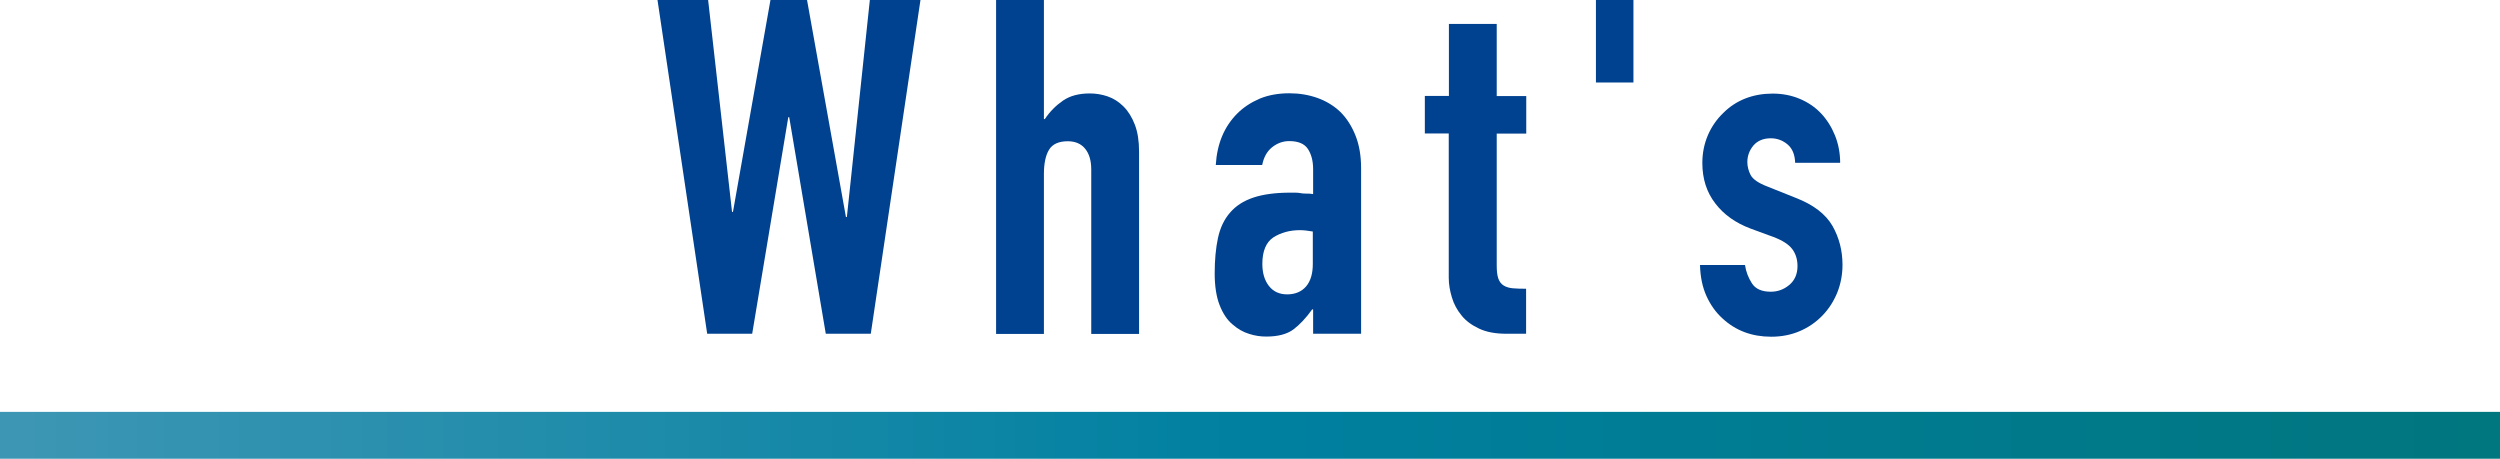 <?xml version="1.0" encoding="UTF-8"?>
<svg id="_レイヤー_2" data-name="レイヤー 2" xmlns="http://www.w3.org/2000/svg" xmlns:xlink="http://www.w3.org/1999/xlink" viewBox="0 0 160 29.36">
  <defs>
    <style>
      .cls-1 {
        fill: url(#_ターコイズ);
      }

      .cls-1, .cls-2 {
        stroke-width: 0px;
      }

      .cls-2 {
        fill: #004190;
      }
    </style>
    <linearGradient id="_ターコイズ" data-name="ターコイズ" x1="0" y1="27.86" x2="160" y2="27.86" gradientUnits="userSpaceOnUse">
      <stop offset=".01" stop-color="#3c96b4"/>
      <stop offset=".5" stop-color="#0080a0"/>
      <stop offset=".99" stop-color="#00767f"/>
    </linearGradient>
  </defs>
  <g id="layout">
    <g>
      <rect class="cls-1" y="26.36" width="160" height="3"/>
      <g>
        <path class="cls-2" d="m58.91,0l-3.18,21.36h-2.88l-2.34-13.86h-.06l-2.31,13.86h-2.88L42.08,0h3.24l1.53,13.56h.06l2.4-13.56h2.34l2.49,13.89h.06l1.47-13.89h3.24Z"/>
        <path class="cls-2" d="m63.75,21.36V0h3.06v7.62h.06c.32-.48.71-.87,1.16-1.18.45-.31,1.02-.46,1.72-.46.38,0,.76.06,1.14.19.38.13.72.35,1.02.65s.54.69.72,1.16c.18.47.27,1.04.27,1.72v11.67h-3.06v-10.53c0-.56-.13-1-.39-1.32-.26-.32-.63-.48-1.11-.48-.58,0-.98.18-1.2.54-.22.36-.33.88-.33,1.56v10.23h-3.06Z"/>
        <path class="cls-2" d="m84.04,21.36v-1.56h-.06c-.4.56-.81.99-1.21,1.29-.41.3-.99.45-1.73.45-.36,0-.72-.05-1.09-.17-.37-.11-.73-.31-1.07-.61-.34-.28-.61-.69-.82-1.22-.21-.53-.32-1.21-.32-2.05s.07-1.61.21-2.26.4-1.2.78-1.63c.36-.42.85-.74,1.47-.95s1.41-.32,2.37-.32h.33c.12,0,.23.01.33.03.1.02.22.03.36.03s.29,0,.45.03v-1.59c0-.52-.11-.95-.33-1.29-.22-.34-.62-.51-1.2-.51-.4,0-.76.13-1.09.39-.33.26-.54.64-.64,1.14h-2.97c.08-1.36.54-2.46,1.38-3.3.4-.4.88-.71,1.44-.95.56-.23,1.19-.34,1.89-.34.64,0,1.24.1,1.8.3.56.2,1.05.5,1.47.9.4.4.72.9.96,1.5.24.6.36,1.3.36,2.1v10.59h-3.06Zm0-6.54c-.34-.06-.62-.09-.84-.09-.66,0-1.23.16-1.7.46-.47.31-.71.88-.71,1.7,0,.58.14,1.05.42,1.41.28.36.67.54,1.17.54s.92-.17,1.21-.51c.29-.34.43-.82.43-1.44v-2.07Z"/>
        <path class="cls-2" d="m92.73,6.15V1.53h3.06v4.62h1.89v2.4h-1.89v8.43c0,.36.03.64.1.84.07.2.18.35.34.45.16.1.36.16.59.18.23.02.51.03.85.03v2.88h-1.26c-.7,0-1.29-.11-1.75-.33-.47-.22-.85-.5-1.12-.84-.28-.34-.49-.72-.62-1.16-.13-.43-.2-.84-.2-1.25v-9.24h-1.53v-2.4h1.53Z"/>
        <path class="cls-2" d="m102.14,5.28V0h2.4v5.28h-2.4Z"/>
        <path class="cls-2" d="m114.89,10.41c-.02-.52-.18-.91-.49-1.17-.31-.26-.67-.39-1.07-.39-.48,0-.85.16-1.11.46-.26.31-.39.67-.39,1.06,0,.28.07.56.21.83.14.27.5.52,1.08.74l1.8.72c1.14.44,1.92,1.04,2.36,1.8.43.76.64,1.59.64,2.49,0,.64-.12,1.24-.34,1.79-.23.55-.54,1.04-.95,1.46s-.88.75-1.44.99c-.56.24-1.17.36-1.83.36-1.24,0-2.28-.39-3.12-1.17-.42-.38-.76-.85-1.02-1.42s-.4-1.23-.42-2h2.88c.06.42.21.81.44,1.17.23.36.63.54,1.21.54.44,0,.83-.14,1.18-.43.35-.29.53-.7.53-1.21,0-.42-.11-.78-.33-1.08-.22-.3-.62-.56-1.2-.78l-1.47-.54c-.96-.36-1.71-.89-2.26-1.61-.55-.71-.83-1.57-.83-2.59,0-.64.12-1.23.36-1.79.24-.55.57-1.02.99-1.42.4-.4.87-.71,1.41-.92s1.12-.31,1.74-.31,1.19.11,1.72.33c.53.22.99.53,1.37.93s.68.88.9,1.42c.22.55.33,1.14.33,1.75h-2.88Z"/>
      </g>
    </g>
  </g>
</svg>
